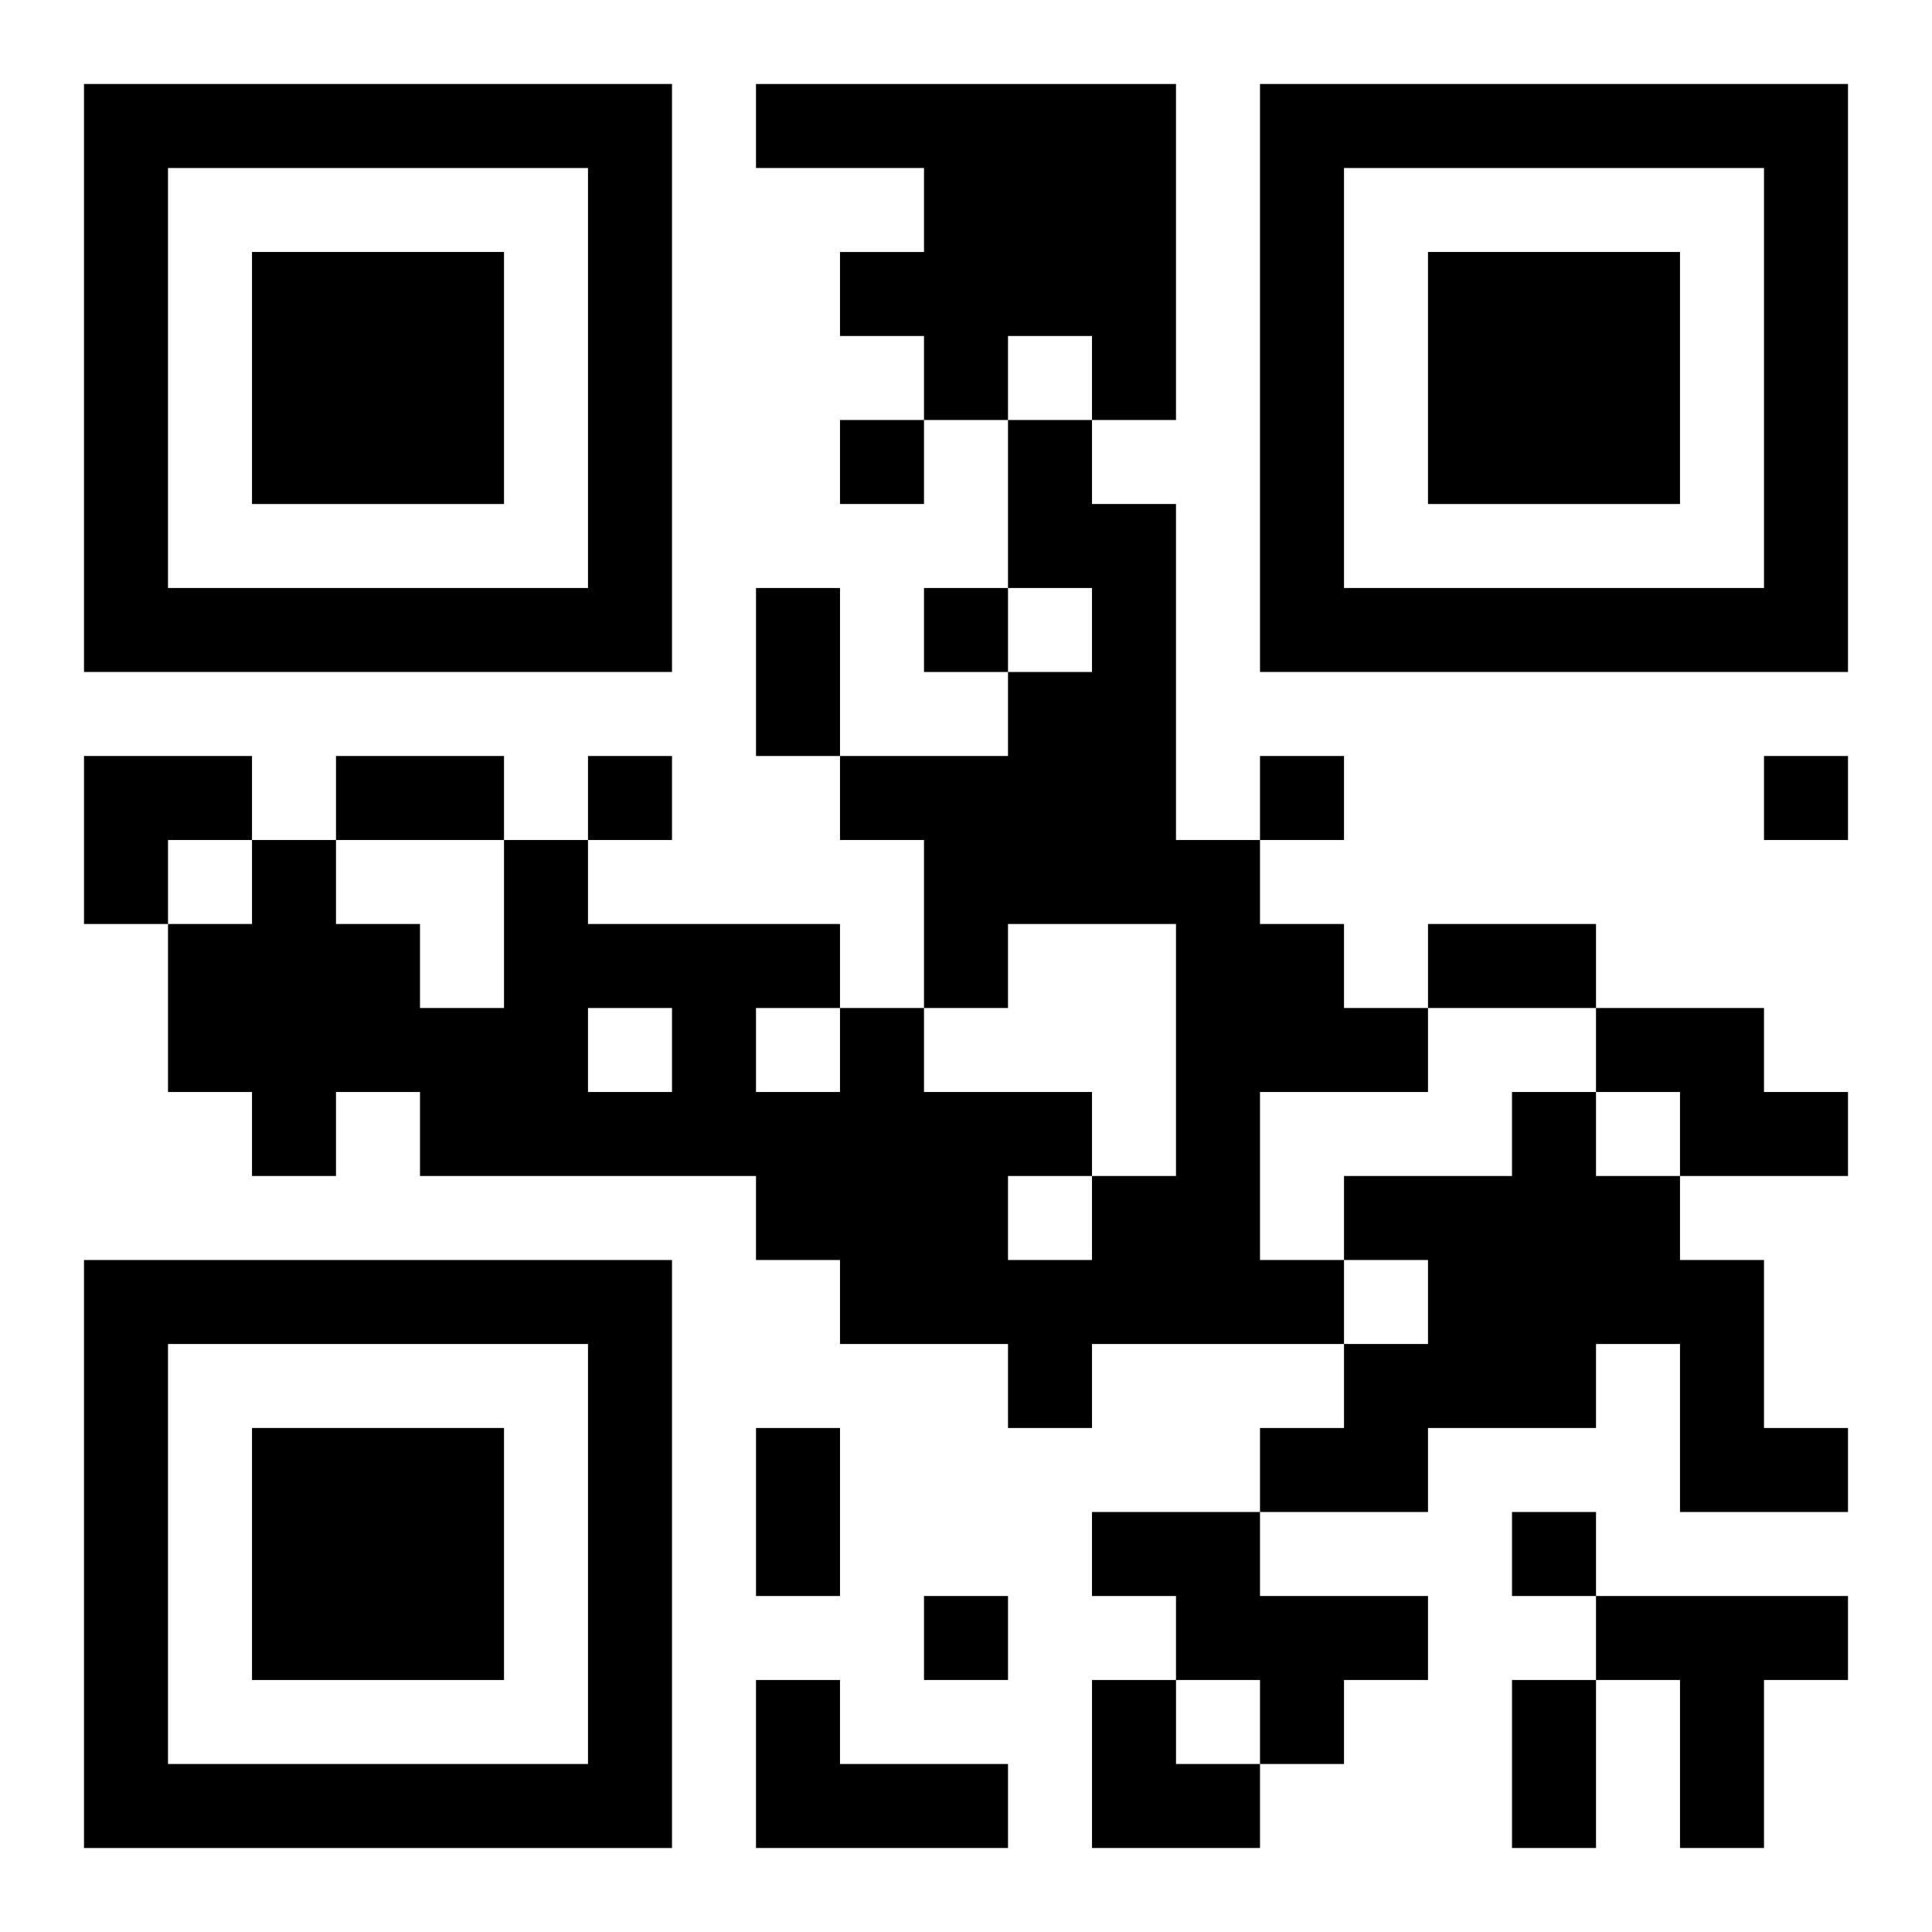 <?xml version="1.0" encoding="UTF-8"?>
<svg width="250" height="250" baseProfile="full" version="1.1" viewBox="-1 -1 23 23" xmlns="http://www.w3.org/2000/svg" xmlns:xlink="http://www.w3.org/1999/xlink"><symbol id="a"><path d="m0 7v7h7v-7h-7zm1 1h5v5h-5v-5zm1 1v3h3v-3h-3z"/></symbol><use y="-7" xlink:href="#a"/><use y="7" xlink:href="#a"/><use x="14" y="-7" xlink:href="#a"/><path d="m8 0h5v4h-1v-1h-1v1h-1v-1h-1v-1h1v-1h-2v-1m3 4h1v1h1v4h1v1h1v1h1v1h-2v2h1v1h-3v1h-1v-1h-2v-1h-1v-1h-4v-1h-1v1h-1v-1h-1v-2h1v-1h1v1h1v1h1v-2h1v1h3v1h1v1h2v1h1v-3h-2v1h-1v-2h-1v-1h2v-1h1v-1h-1v-2m-5 7v1h1v-1h-1m2 0v1h1v-1h-1m3 2v1h1v-1h-1m7-2h2v1h1v1h-2v-1h-1v-1m-1 1h1v1h1v1h1v2h1v1h-2v-2h-1v1h-2v1h-2v-1h1v-1h1v-1h-1v-1h2v-1m-5 5h2v1h2v1h-1v1h-1v-1h-1v-1h-1v-1m6 1h3v1h-1v2h-1v-2h-1v-1m-10 1h1v1h2v1h-3v-2m1-15v1h1v-1h-1m1 2v1h1v-1h-1m-4 2v1h1v-1h-1m8 0v1h1v-1h-1m6 0v1h1v-1h-1m-3 9v1h1v-1h-1m-7 1v1h1v-1h-1m-2-12h1v2h-1v-2m-5 2h2v1h-2v-1m13 2h2v1h-2v-1m-8 6h1v2h-1v-2m9 3h1v2h-1v-2m-17-11h2v1h-1v1h-1zm12 11h1v1h1v1h-2z"/></svg>
